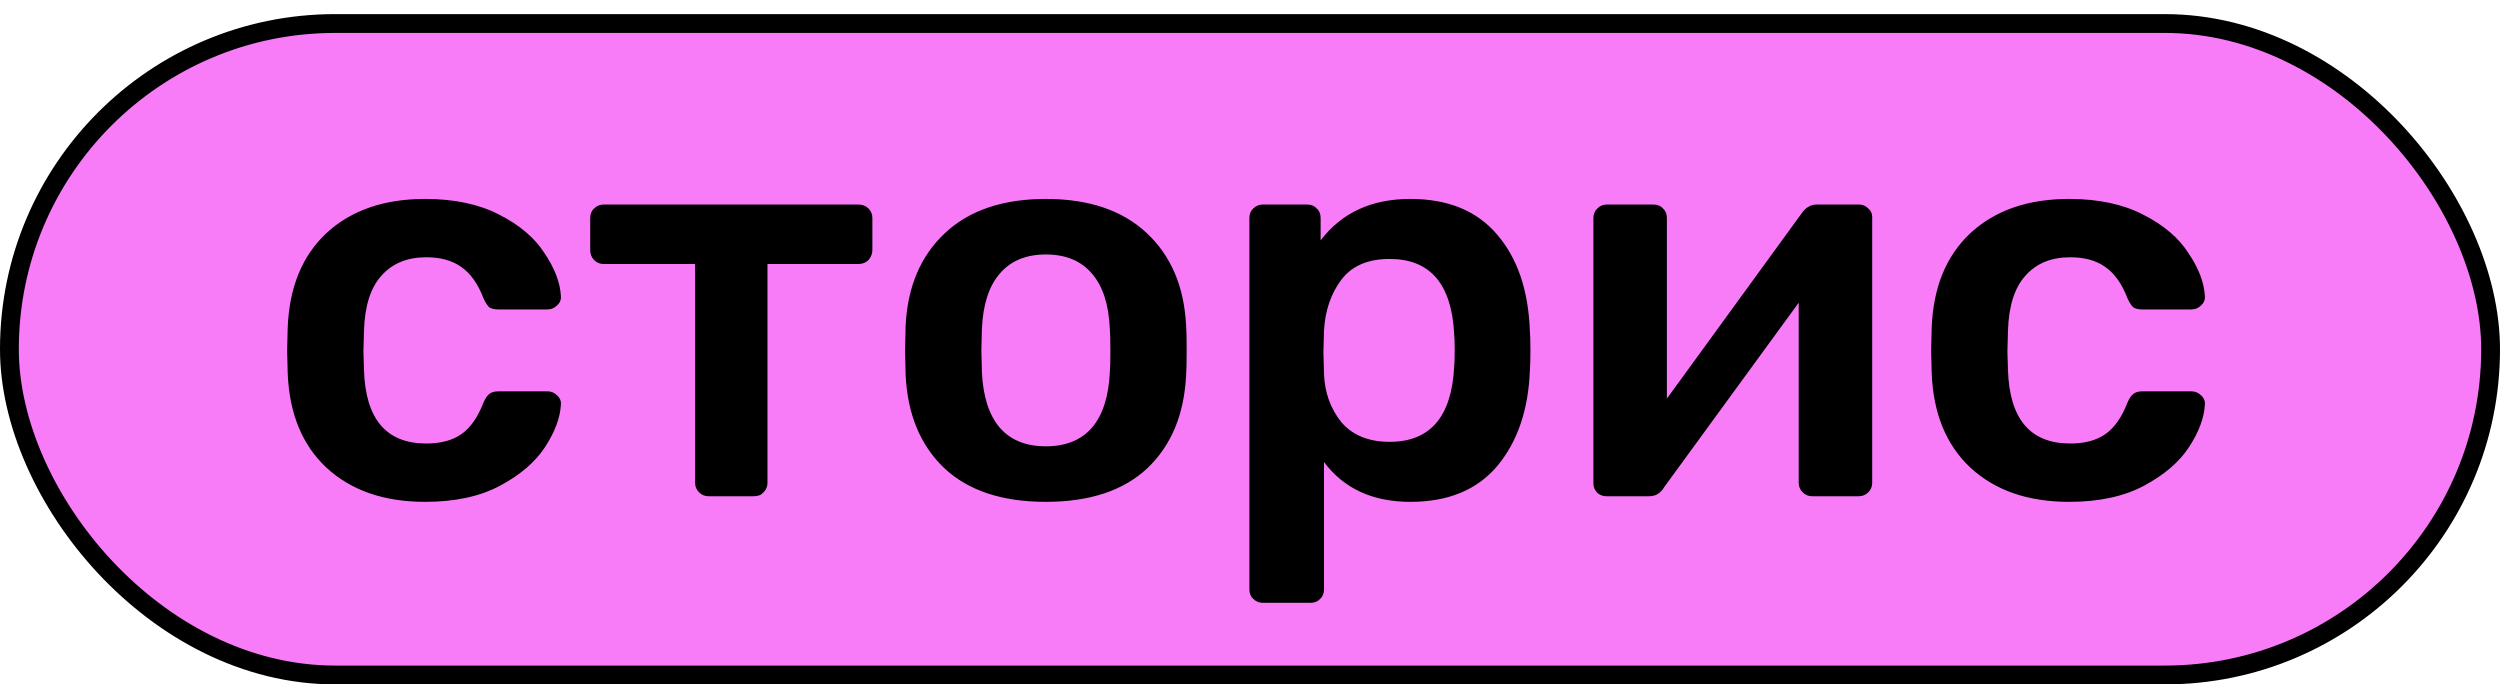 <?xml version="1.0" encoding="UTF-8"?> <svg xmlns="http://www.w3.org/2000/svg" width="1063" height="291" viewBox="0 0 1063 291" fill="none"> <rect x="4" y="10" width="1055" height="277" rx="138.5" fill="#F87CF8" stroke="black" stroke-width="8"></rect> <path d="M180.765 213.385C163.273 213.385 149.28 208.535 138.785 198.835C128.449 189.136 122.963 175.699 122.327 158.525L122.089 148.985L122.327 139.444C122.963 122.27 128.449 108.833 138.785 99.134C149.28 89.434 163.273 84.584 180.765 84.584C193.168 84.584 203.663 86.81 212.25 91.262C220.995 95.715 227.435 101.201 231.57 107.72C235.863 114.081 238.169 120.123 238.487 125.848C238.646 127.438 238.089 128.79 236.817 129.903C235.704 131.016 234.353 131.572 232.762 131.572H211.773C210.182 131.572 208.91 131.254 207.956 130.618C207.161 129.823 206.366 128.551 205.571 126.802C203.186 120.601 200.006 116.148 196.03 113.445C192.214 110.742 187.284 109.39 181.242 109.39C173.132 109.39 166.772 112.014 162.16 117.261C157.549 122.35 155.084 130.141 154.766 140.636L154.528 149.462L154.766 157.333C155.402 178.164 164.227 188.579 181.242 188.579C187.443 188.579 192.452 187.227 196.269 184.524C200.085 181.821 203.186 177.369 205.571 171.167C206.366 169.418 207.161 168.225 207.956 167.589C208.91 166.794 210.182 166.397 211.773 166.397H232.762C234.353 166.397 235.704 166.953 236.817 168.066C238.089 169.179 238.646 170.531 238.487 172.121C238.169 177.687 235.943 183.65 231.808 190.01C227.674 196.371 221.313 201.857 212.727 206.468C204.14 211.08 193.486 213.385 180.765 213.385ZM301.287 211C299.697 211 298.345 210.443 297.232 209.33C296.119 208.217 295.562 206.866 295.562 205.275V112.252H256.683C255.093 112.252 253.742 111.696 252.629 110.583C251.516 109.47 250.959 108.038 250.959 106.289V92.694C250.959 90.944 251.516 89.593 252.629 88.639C253.742 87.526 255.093 86.969 256.683 86.969H364.972C366.721 86.969 368.152 87.526 369.265 88.639C370.379 89.752 370.935 91.103 370.935 92.694V106.289C370.935 107.879 370.379 109.311 369.265 110.583C368.152 111.696 366.721 112.252 364.972 112.252H326.332V205.275C326.332 206.866 325.775 208.217 324.662 209.33C323.708 210.443 322.356 211 320.607 211H301.287ZM444.703 213.385C426.099 213.385 411.708 208.615 401.531 199.074C391.354 189.374 385.868 176.176 385.073 159.479L384.835 148.985L385.073 138.49C385.868 121.952 391.434 108.833 401.77 99.134C412.105 89.434 426.417 84.584 444.703 84.584C462.99 84.584 477.301 89.434 487.637 99.134C497.973 108.833 503.539 121.952 504.334 138.49C504.493 140.398 504.572 143.896 504.572 148.985C504.572 154.073 504.493 157.571 504.334 159.479C503.539 176.176 498.053 189.374 487.876 199.074C477.699 208.615 463.308 213.385 444.703 213.385ZM444.703 189.772C453.131 189.772 459.651 187.148 464.262 181.9C468.873 176.494 471.418 168.623 471.895 158.287C472.054 156.697 472.133 153.596 472.133 148.985C472.133 144.373 472.054 141.272 471.895 139.682C471.418 129.346 468.873 121.555 464.262 116.307C459.651 110.901 453.131 108.197 444.703 108.197C436.276 108.197 429.756 110.901 425.145 116.307C420.533 121.555 417.989 129.346 417.512 139.682L417.273 148.985L417.512 158.287C417.989 168.623 420.533 176.494 425.145 181.9C429.756 187.148 436.276 189.772 444.703 189.772ZM536.962 256.319C535.372 256.319 534.021 255.762 532.908 254.649C531.795 253.695 531.238 252.344 531.238 250.595V92.694C531.238 90.944 531.795 89.593 532.908 88.639C534.021 87.526 535.372 86.969 536.962 86.969H555.806C557.555 86.969 558.906 87.526 559.861 88.639C560.974 89.593 561.53 90.944 561.53 92.694V102.234C570.435 90.467 583.156 84.584 599.694 84.584C615.754 84.584 628.078 89.672 636.664 99.849C645.251 109.867 649.862 123.463 650.499 140.636C650.658 142.544 650.737 145.327 650.737 148.985C650.737 152.801 650.658 155.663 650.499 157.571C649.862 174.268 645.251 187.784 636.664 198.12C628.078 208.297 615.754 213.385 599.694 213.385C583.633 213.385 571.389 207.74 562.961 196.45V250.595C562.961 252.344 562.405 253.695 561.292 254.649C560.338 255.762 558.986 256.319 557.237 256.319H536.962ZM590.868 187.863C608.042 187.863 617.185 177.289 618.298 156.14C618.457 154.55 618.537 152.165 618.537 148.985C618.537 145.804 618.457 143.419 618.298 141.829C617.185 120.68 608.042 110.106 590.868 110.106C581.645 110.106 574.808 113.047 570.355 118.931C565.903 124.814 563.438 132.05 562.961 140.636L562.723 149.7L562.961 159.002C563.279 166.953 565.744 173.791 570.355 179.515C575.126 185.081 581.963 187.863 590.868 187.863ZM790.572 86.969C792.003 86.969 793.275 87.526 794.388 88.639C795.501 89.593 796.058 90.785 796.058 92.216V205.275C796.058 206.866 795.501 208.217 794.388 209.33C793.275 210.443 791.924 211 790.333 211H770.536C768.946 211 767.594 210.443 766.481 209.33C765.368 208.217 764.812 206.866 764.812 205.275V128.71L707.567 207.184C706.135 209.728 703.989 211 701.126 211H682.999C681.568 211 680.296 210.523 679.183 209.569C678.069 208.456 677.513 207.104 677.513 205.514V92.694C677.513 91.103 678.069 89.752 679.183 88.639C680.296 87.526 681.647 86.969 683.237 86.969H703.035C704.784 86.969 706.135 87.526 707.09 88.639C708.203 89.593 708.759 90.944 708.759 92.694V169.497L766.004 90.785C767.753 88.241 769.9 86.969 772.444 86.969H790.572ZM879.79 213.385C862.298 213.385 848.305 208.535 837.81 198.835C827.474 189.136 821.988 175.699 821.352 158.525L821.114 148.985L821.352 139.444C821.988 122.27 827.474 108.833 837.81 99.134C848.305 89.434 862.298 84.584 879.79 84.584C892.193 84.584 902.688 86.81 911.275 91.262C920.021 95.715 926.461 101.201 930.595 107.72C934.888 114.081 937.194 120.123 937.512 125.848C937.671 127.438 937.115 128.79 935.842 129.903C934.729 131.016 933.378 131.572 931.788 131.572H910.798C909.208 131.572 907.935 131.254 906.981 130.618C906.186 129.823 905.391 128.551 904.596 126.802C902.211 120.601 899.031 116.148 895.055 113.445C891.239 110.742 886.31 109.39 880.267 109.39C872.157 109.39 865.797 112.014 861.185 117.261C856.574 122.35 854.109 130.141 853.791 140.636L853.553 149.462L853.791 157.333C854.427 178.164 863.253 188.579 880.267 188.579C886.469 188.579 891.478 187.227 895.294 184.524C899.11 181.821 902.211 177.369 904.596 171.167C905.391 169.418 906.186 168.225 906.981 167.589C907.935 166.794 909.208 166.397 910.798 166.397H931.788C933.378 166.397 934.729 166.953 935.842 168.066C937.115 169.179 937.671 170.531 937.512 172.121C937.194 177.687 934.968 183.65 930.834 190.01C926.699 196.371 920.339 201.857 911.752 206.468C903.165 211.08 892.511 213.385 879.79 213.385Z" fill="black"></path> </svg> 